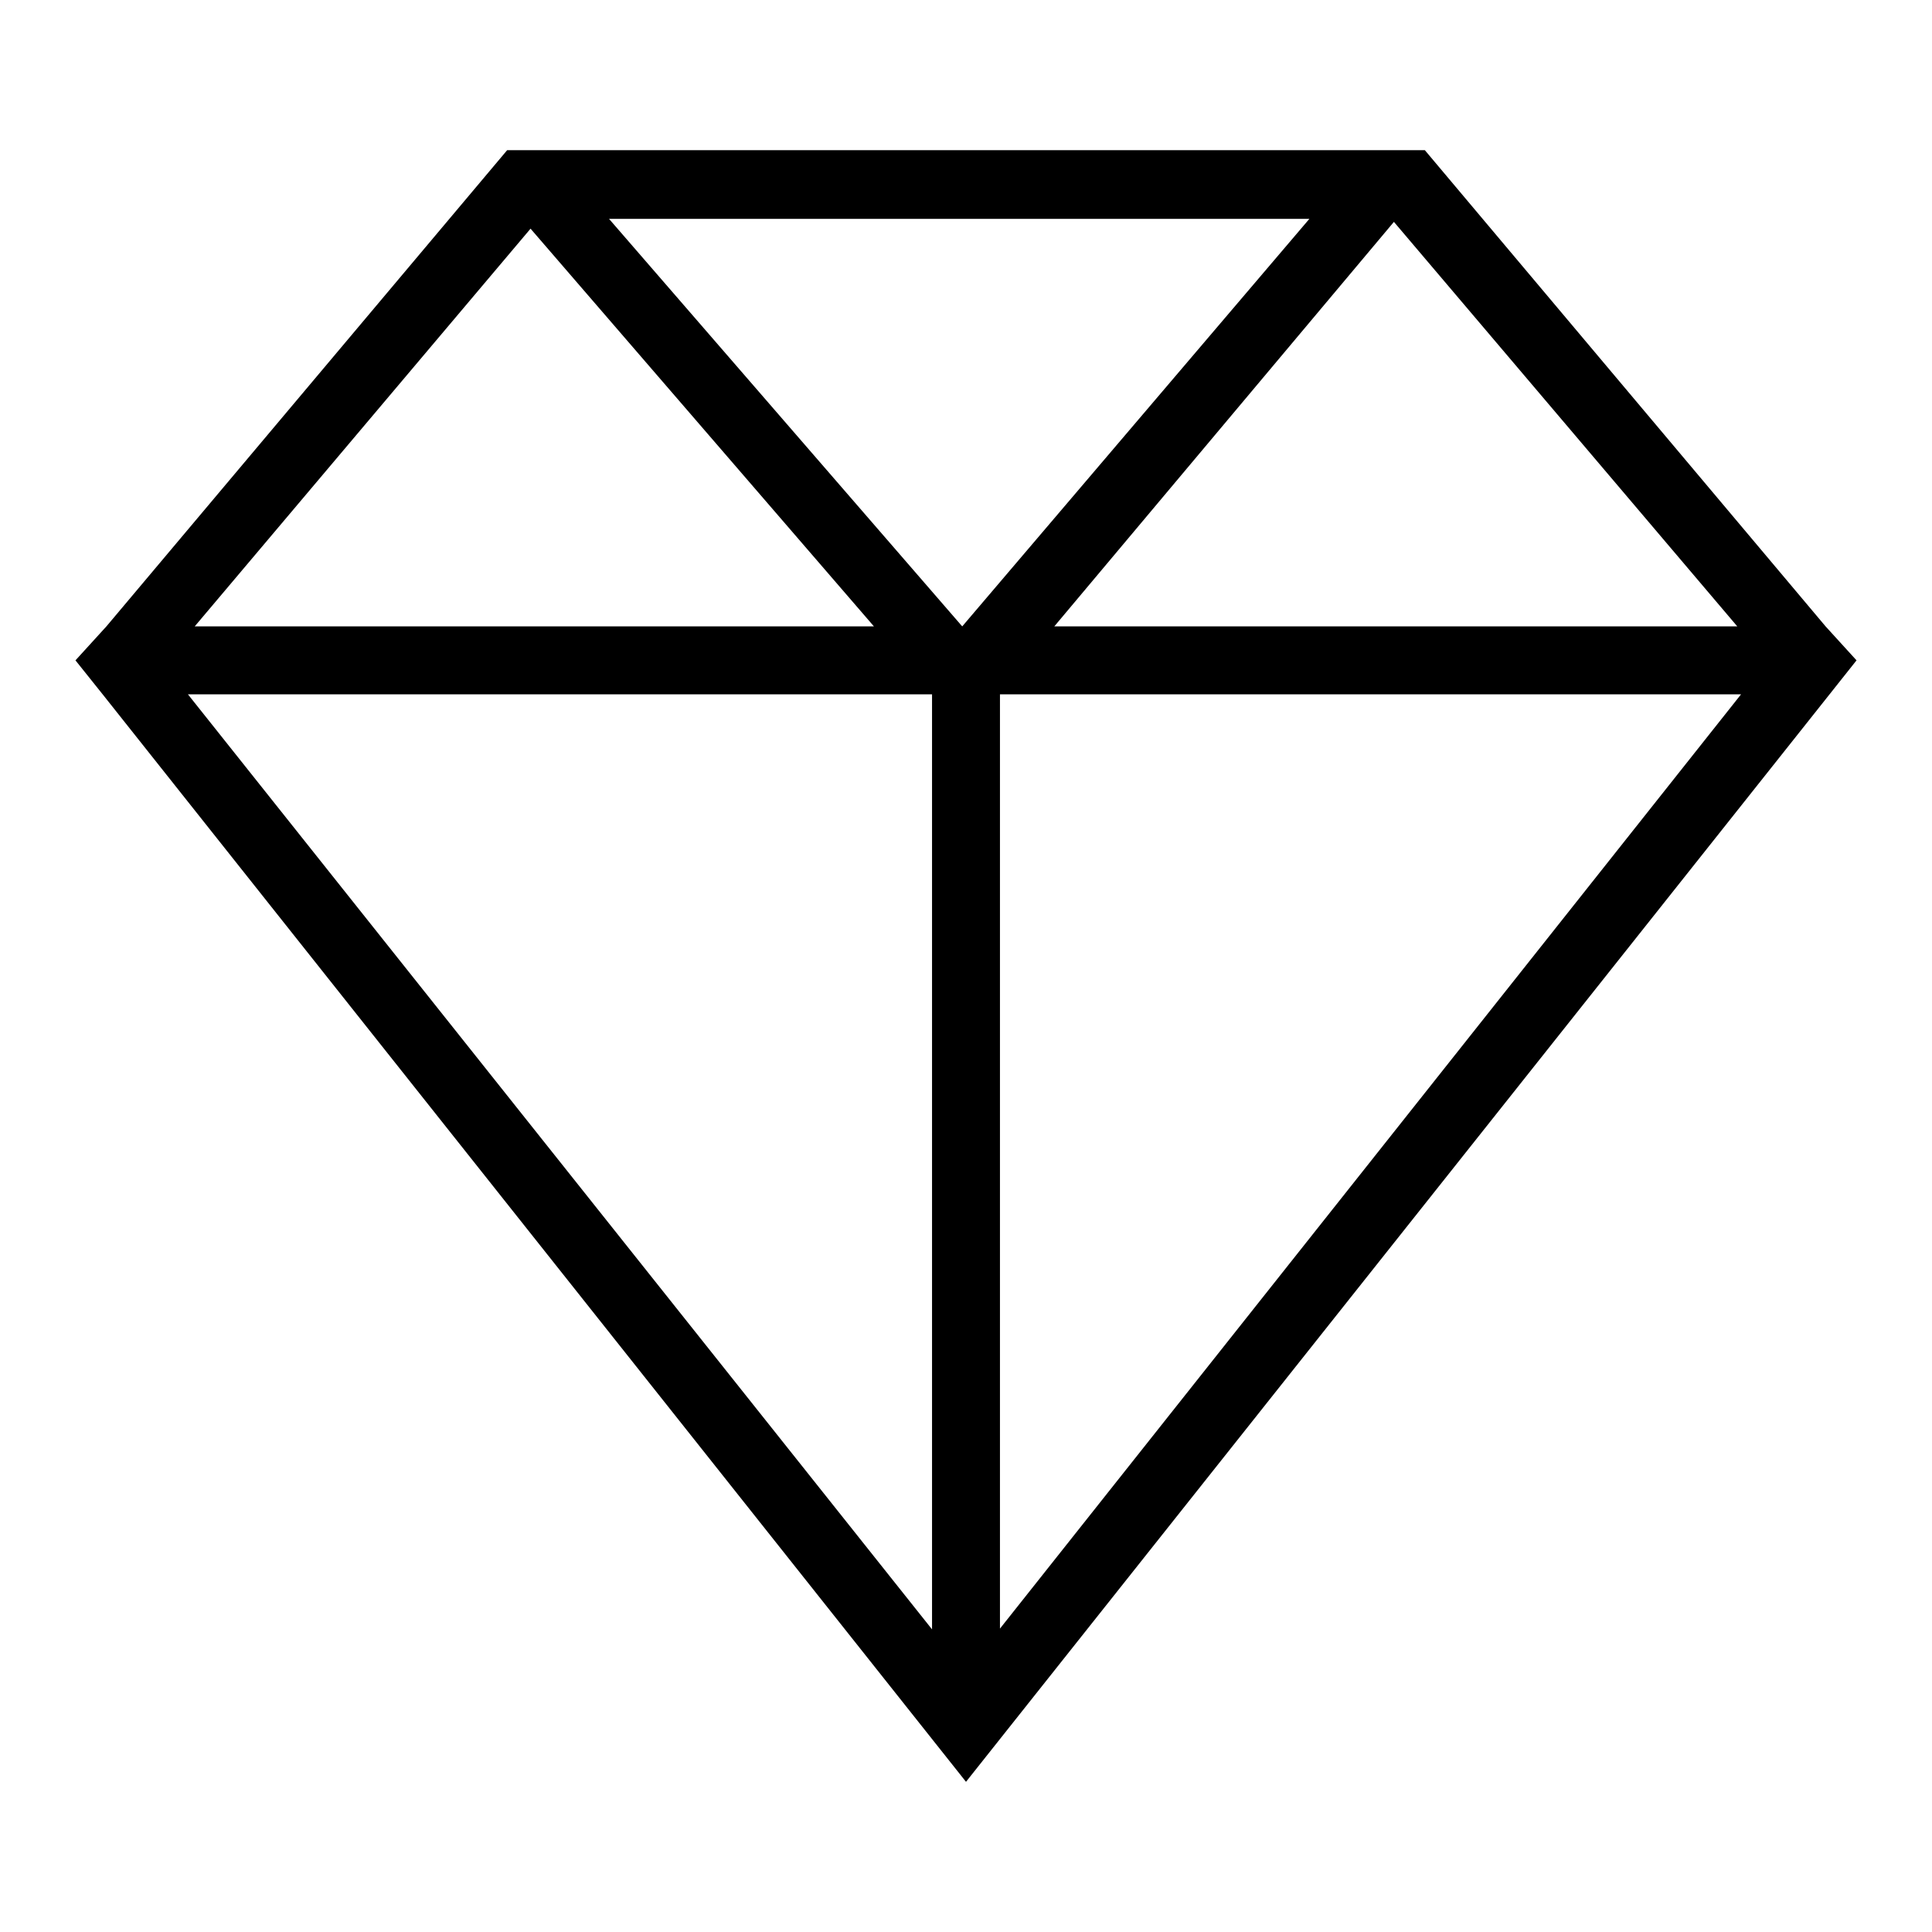 <?xml version="1.0" encoding="utf-8"?>
<!-- Svg Vector Icons : http://www.onlinewebfonts.com/icon -->
<!DOCTYPE svg PUBLIC "-//W3C//DTD SVG 1.1//EN" "http://www.w3.org/Graphics/SVG/1.1/DTD/svg11.dtd">
<svg version="1.1" xmlns="http://www.w3.org/2000/svg" xmlns:xlink="http://www.w3.org/1999/xlink" x="0px" y="0px" viewBox="0 0 256 256" enable-background="new 0 0 256 256" xml:space="preserve">
<g> <path fill="#000000" d="M241.9,83l-53.1-63.1H67.2L14.1,83L10,87.5l3.6,4.5L128,236.1L246,87.5L241.9,83L241.9,83z M230.2,83h-90.5 l45-53.6L230.2,83L230.2,83z M127.5,83l-46.8-54h92.8L127.5,83z M70.3,30.3L115.8,83H25.8L70.3,30.3z M123.5,92v123.9L24.9,92 H123.5z M132.5,215.8V92h98.2L132.5,215.8z"/></g>
</svg>